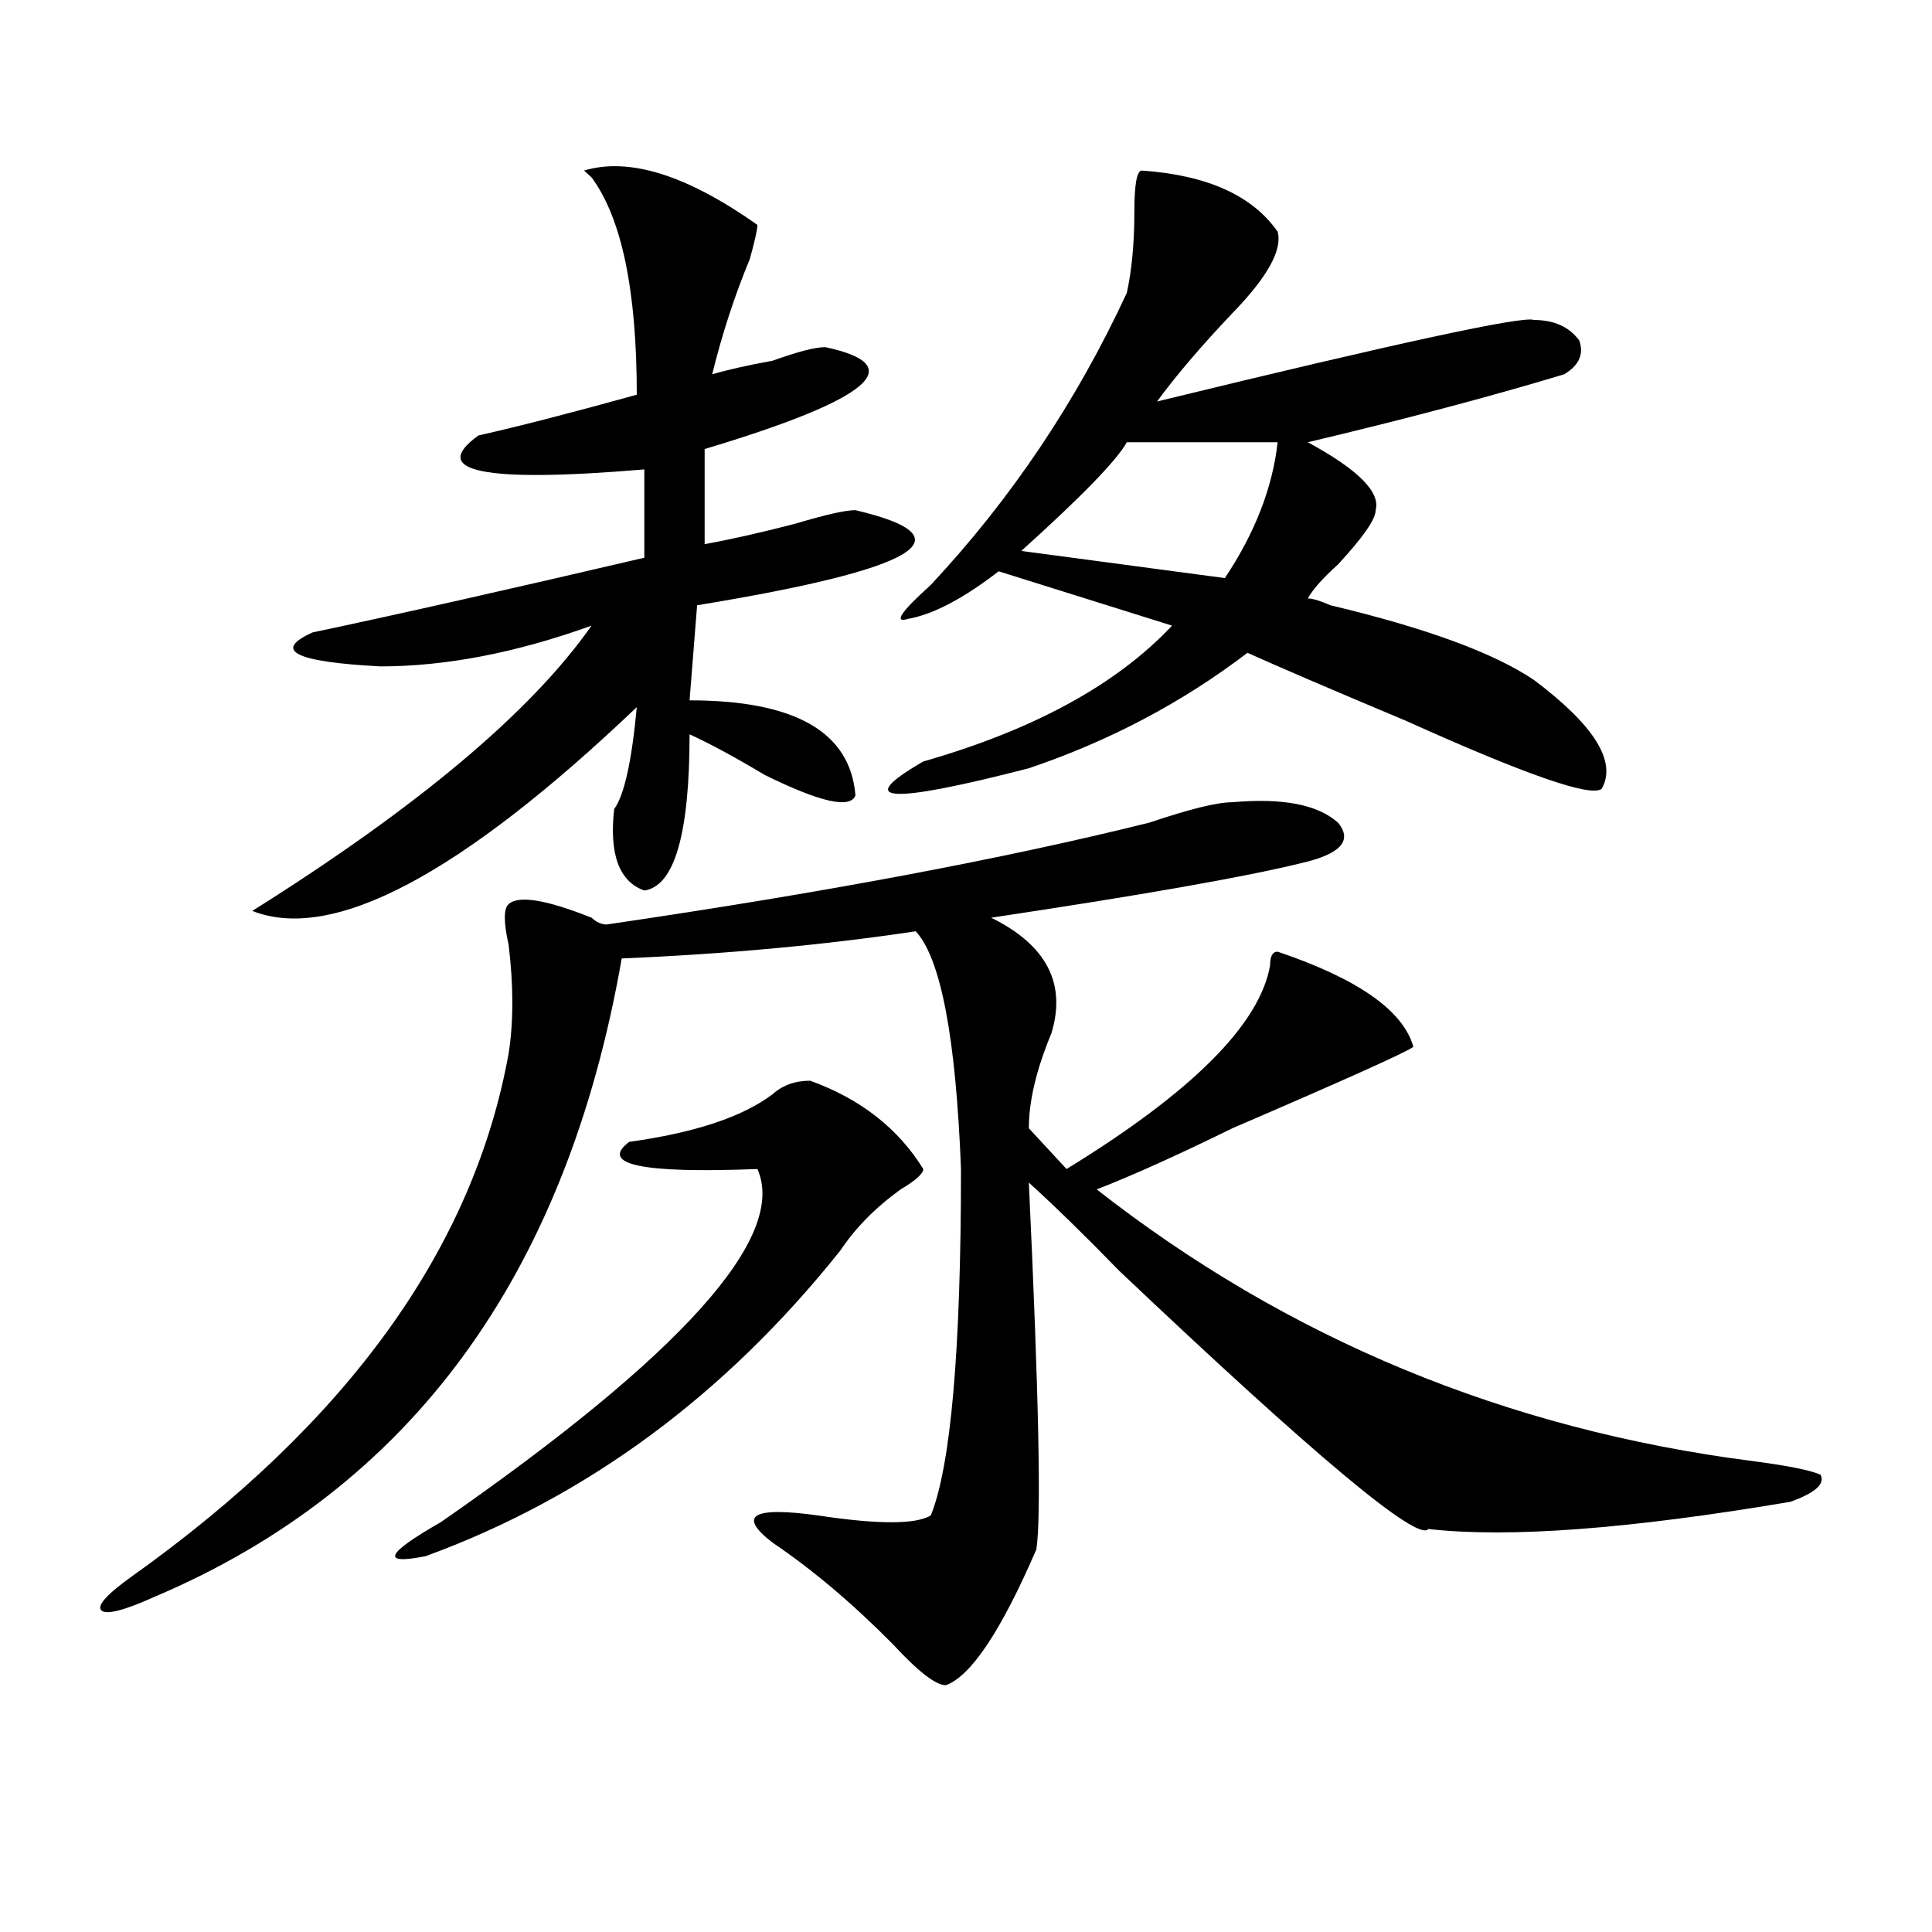 <?xml version="1.0" encoding="utf-8"?>
<!-- Generator: Adobe Illustrator 16.0.0, SVG Export Plug-In . SVG Version: 6.00 Build 0)  -->
<!DOCTYPE svg PUBLIC "-//W3C//DTD SVG 1.1//EN" "http://www.w3.org/Graphics/SVG/1.1/DTD/svg11.dtd">
<svg version="1.1" id="图层_1" xmlns="http://www.w3.org/2000/svg" xmlns:xlink="http://www.w3.org/1999/xlink" x="0px" y="0px"
	 width="1000px" height="1000px" viewBox="0 0 1000 1000" enable-background="new 0 0 1000 1000" xml:space="preserve">
<path d="M637.887,415.234c25.975-2.307,44.206,1.209,54.633,10.547c7.805,9.394,1.28,16.425-19.512,21.094
	C644.35,453.906,591.059,463.3,513.012,475c28.597,14.063,39.023,34.003,31.219,59.766c-7.805,18.787-11.707,35.156-11.707,49.219
	l19.512,21.094c64.998-39.825,100.119-74.981,105.363-105.469c0-4.669,1.28-7.031,3.902-7.031
	c41.584,14.063,64.998,30.487,70.242,49.219c-2.622,2.362-33.841,16.425-93.656,42.188c-28.658,14.063-52.072,24.609-70.242,31.641
	c98.839,77.344,212.007,124.256,339.504,140.625c18.17,2.362,29.877,4.725,35.121,7.031c2.561,4.725-2.622,9.394-15.609,14.063
	c-83.291,14.063-145.729,18.787-187.313,14.063c-5.244,7.031-58.535-37.463-159.996-133.594
	c-18.231-18.731-33.841-33.947-46.828-45.703c5.183,110.193,6.463,173.475,3.902,189.844
	c-18.231,42.188-33.841,65.588-46.828,70.313c-5.244,0-14.329-7.031-27.316-21.094c-20.854-21.094-41.646-38.672-62.438-52.734
	c-18.231-14.063-10.427-18.731,23.414-14.063c31.219,4.725,50.73,4.725,58.535,0c10.365-25.763,15.609-85.528,15.609-179.297
	c-2.622-67.95-10.427-108.984-23.414-123.047c-46.828,7.031-97.559,11.756-152.191,14.063
	C293.139,660.175,212.531,770.313,79.852,826.563c-15.609,7.031-24.756,9.338-27.316,7.031c-2.622-2.362,2.561-8.24,15.609-17.578
	c111.826-79.65,176.886-169.903,195.117-270.703c2.561-16.369,2.561-35.156,0-56.25c-2.622-11.7-2.622-18.731,0-21.094
	c5.183-4.669,19.512-2.307,42.926,7.031c2.561,2.362,5.183,3.516,7.805,3.516c111.826-16.369,205.482-33.947,280.969-52.734
	C615.753,418.75,630.082,415.234,637.887,415.234z M392.039,116.406c0,2.362-1.342,8.24-3.902,17.578
	c-7.805,18.787-14.329,38.672-19.512,59.766c7.805-2.307,18.17-4.669,31.219-7.031c12.987-4.669,22.072-7.031,27.316-7.031
	c44.206,9.394,23.414,26.972-62.438,52.734v49.219c12.987-2.307,28.597-5.822,46.828-10.547c15.609-4.669,25.975-7.031,31.219-7.031
	c59.815,14.063,32.499,30.487-81.949,49.219l-3.902,49.219c54.633,0,83.229,16.425,85.852,49.219
	c-2.622,7.031-18.231,3.516-46.828-10.547c-15.609-9.338-28.658-16.369-39.023-21.094c0,51.581-7.805,78.553-23.414,80.859
	c-13.049-4.669-18.231-18.731-15.609-42.188c5.183-7.031,9.085-24.609,11.707-52.734c-91.096,86.737-157.436,121.894-199.02,105.469
	c85.852-53.888,144.387-103.106,175.605-147.656c-39.023,14.063-75.486,21.094-109.266,21.094
	c-44.268-2.307-55.975-8.185-35.121-17.578c44.206-9.338,101.461-22.247,171.703-38.672v-45.703
	c-83.291,7.031-111.888,1.209-85.852-17.578c20.792-4.669,48.108-11.7,81.949-21.094c0-53.888-7.805-91.406-23.414-112.5
	l-3.902-3.516C325.699,81.25,355.576,90.644,392.039,116.406z M419.355,559.375c25.975,9.394,45.486,24.609,58.535,45.703
	c0,2.362-3.902,5.878-11.707,10.547c-13.049,9.394-23.414,19.94-31.219,31.641c-59.877,75.037-131.399,127.771-214.629,158.203
	c-23.414,4.669-20.854-1.209,7.805-17.578c124.875-86.682,179.508-147.656,163.898-182.813c-59.877,2.362-81.949-2.307-66.34-14.063
	c33.779-4.669,58.535-12.854,74.145-24.609C405.026,561.737,411.551,559.375,419.355,559.375z M591.059,88.281
	c33.779,2.362,57.193,12.909,70.242,31.641c2.561,9.394-5.244,23.456-23.414,42.188c-15.609,16.425-28.658,31.641-39.023,45.703
	c124.875-30.432,189.873-44.494,195.117-42.188c10.365,0,18.17,3.516,23.414,10.547c2.561,7.031,0,12.909-7.805,17.578
	c-39.023,11.756-83.291,23.456-132.68,35.156c25.975,14.063,37.682,25.818,35.121,35.156c0,4.725-6.524,14.063-19.512,28.125
	c-7.805,7.031-13.049,12.909-15.609,17.578c2.561,0,6.463,1.209,11.707,3.516c49.389,11.756,84.51,24.609,105.363,38.672
	c31.219,23.456,42.926,42.188,35.121,56.25c-5.244,4.725-39.023-7.031-101.461-35.156c-39.023-16.369-66.34-28.125-81.949-35.156
	c-33.841,25.818-71.584,45.703-113.168,59.766c-72.864,18.787-91.096,17.578-54.633-3.516
	c57.193-16.369,100.119-39.825,128.777-70.313l-89.754-28.125c-18.231,14.063-33.841,22.303-46.828,24.609
	c-7.805,2.362-3.902-3.516,11.707-17.578c41.584-44.494,75.425-94.922,101.461-151.172c2.561-11.7,3.902-25.763,3.902-42.188
	C587.156,95.313,588.437,88.281,591.059,88.281z M583.254,228.906c-5.244,9.394-23.414,28.125-54.633,56.25l105.363,14.063
	c15.609-23.4,24.694-46.856,27.316-70.313C632.643,228.906,606.668,228.906,583.254,228.906z"/>
</svg>
